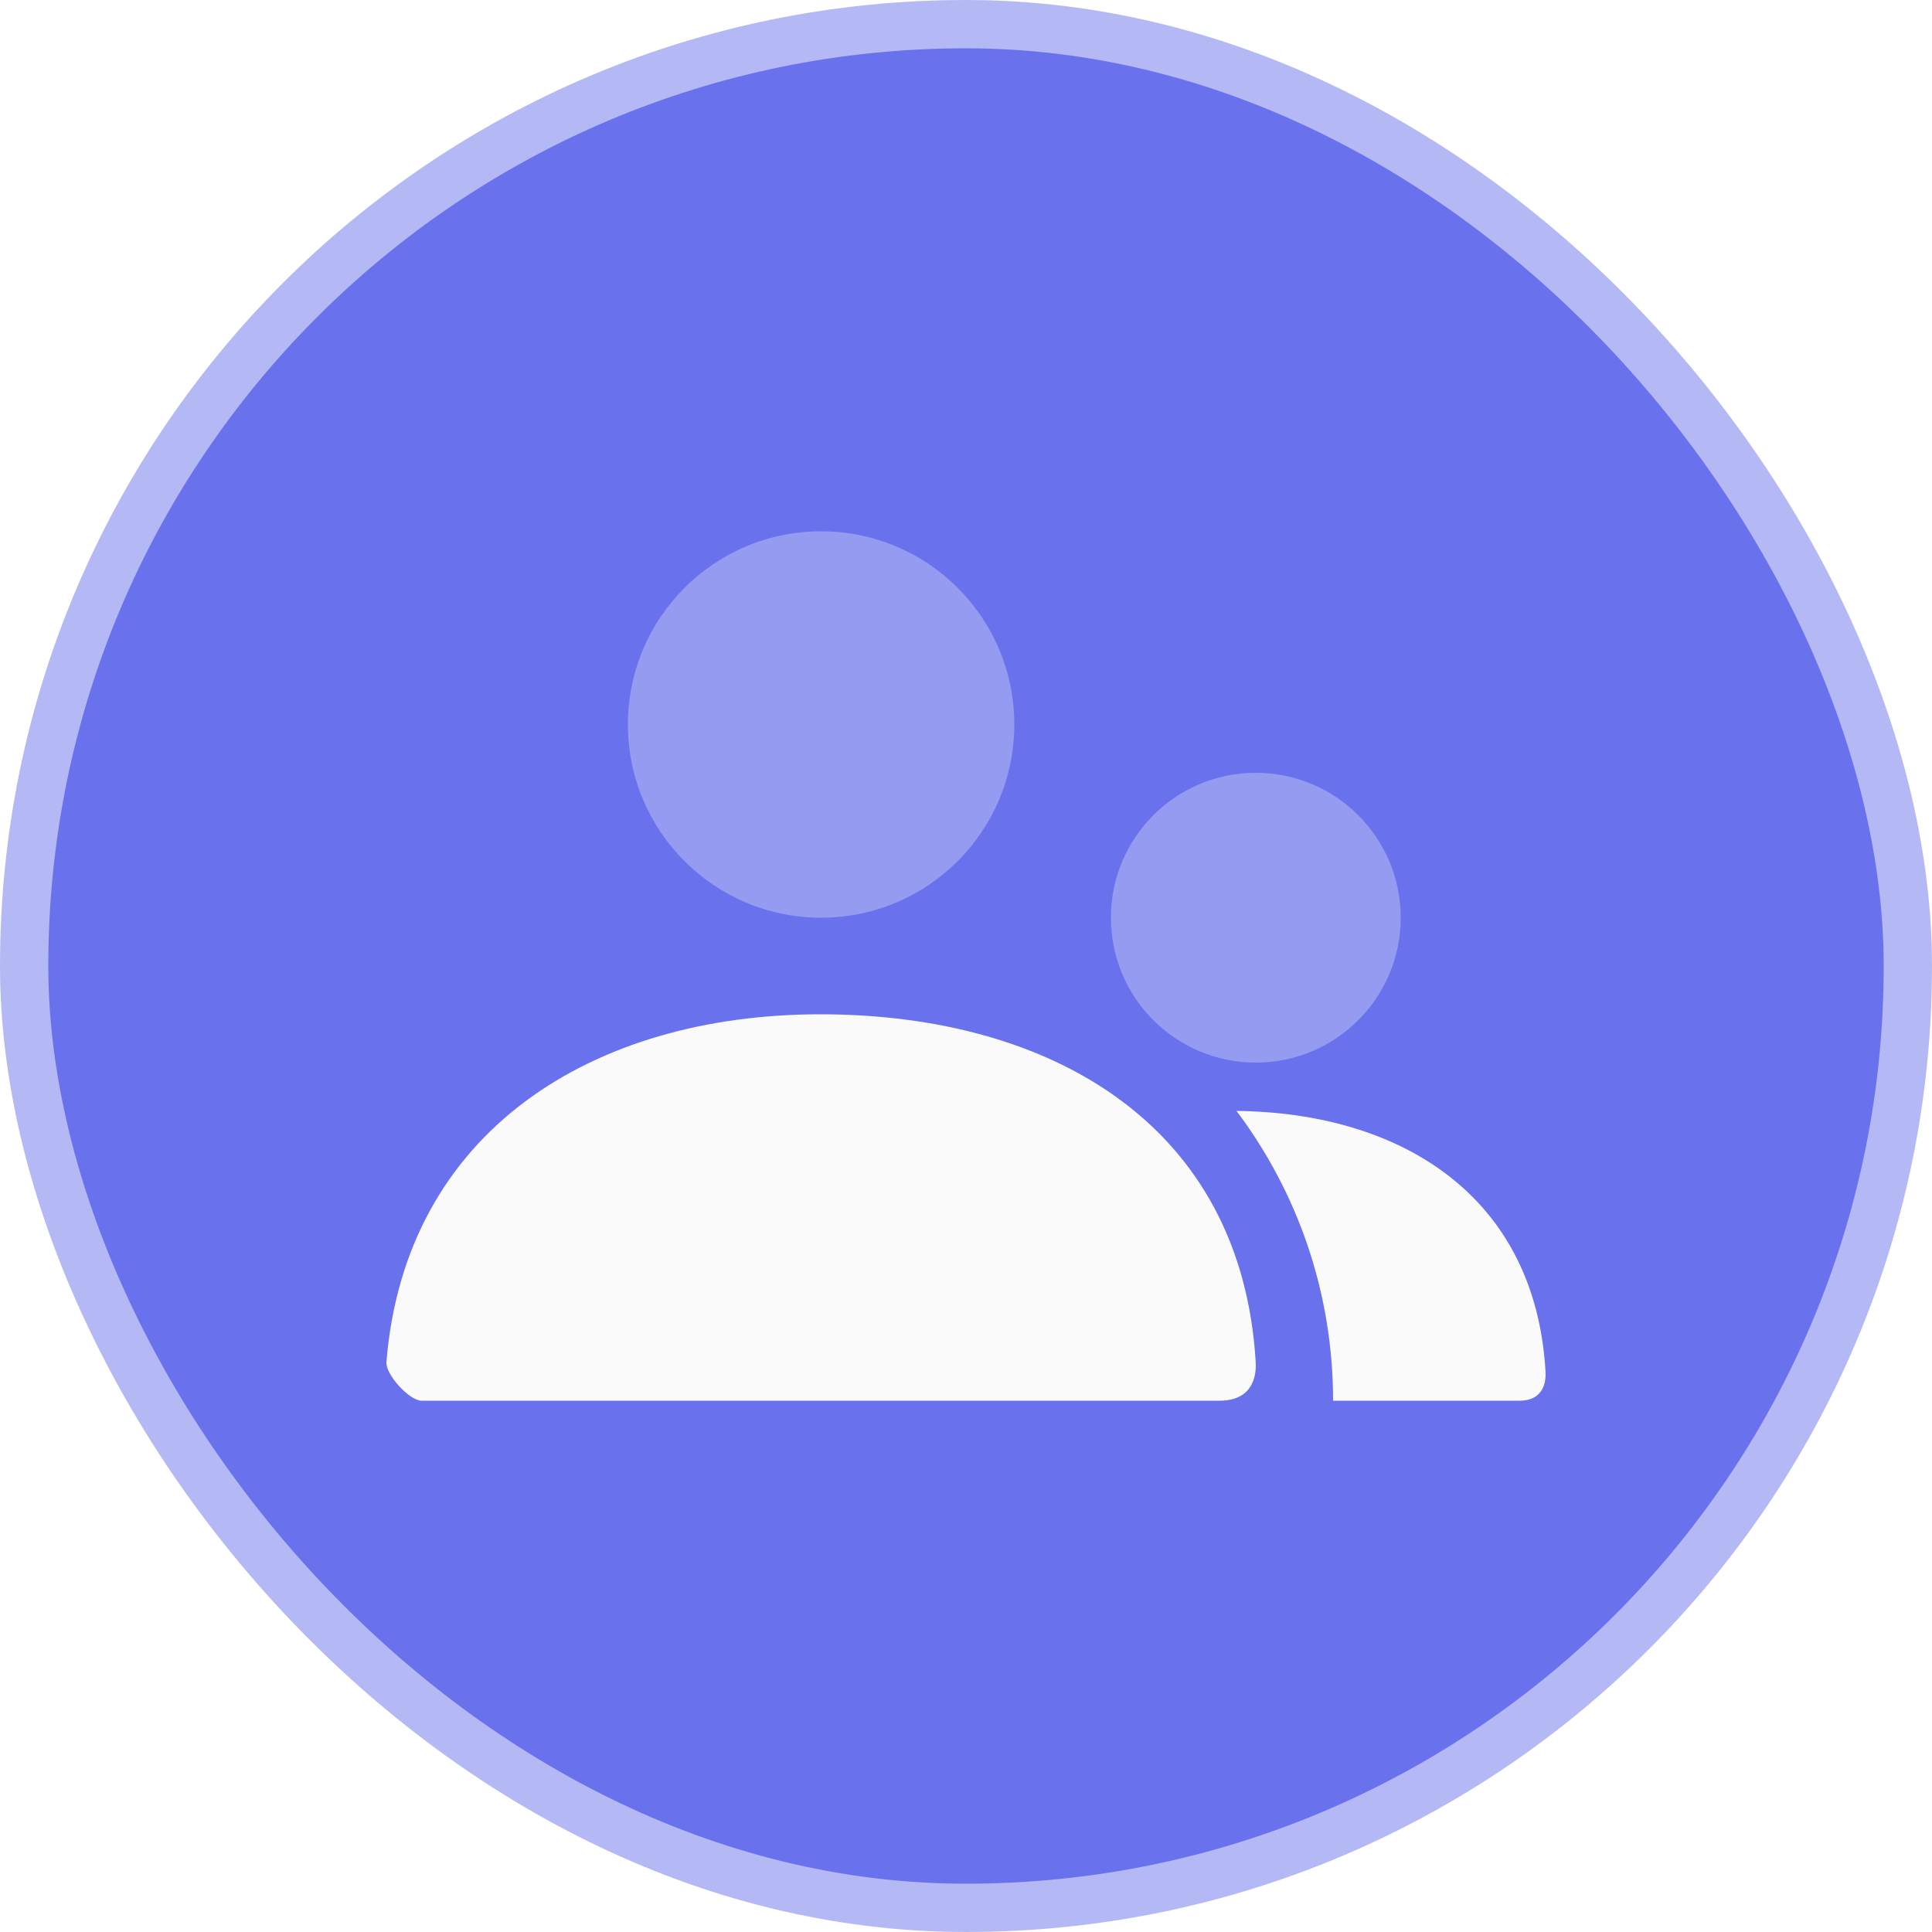 <?xml version="1.0" encoding="UTF-8"?> <svg xmlns="http://www.w3.org/2000/svg" width="80" height="80" viewBox="0 0 80 80" fill="none"> <g filter="url(#filter0_b)"> <rect x="1" y="1" width="78" height="78" rx="39" fill="#6972EC" stroke="#B4B9F5" stroke-width="2"></rect> <path opacity="0.3" d="M52 44C48.686 44 46 41.314 46 38C46 34.686 48.686 32 52 32C55.314 32 58 34.686 58 38C58 41.314 55.314 44 52 44ZM34 38C29.582 38 26 34.418 26 30C26 25.582 29.582 22 34 22C38.418 22 42 25.582 42 30C42 34.418 38.418 38 34 38Z" fill="#FAFAFA"></path> <path d="M51.202 46.001C58.015 46.076 63.578 49.52 63.997 56.8C64.014 57.093 63.997 58 62.912 58H55.2C55.2 53.498 53.713 49.344 51.202 46.001ZM16.001 56.398C16.776 46.853 24.524 42 33.967 42C43.542 42 51.41 46.586 51.996 56.4C52.019 56.791 51.996 58 50.493 58C43.082 58 32.069 58 17.455 58C16.953 58 15.959 56.918 16.001 56.398Z" fill="#FAFAFA"></path> </g> <defs> <filter id="filter0_b" x="-7.975" y="-7.975" width="95.951" height="95.951" filterUnits="userSpaceOnUse" color-interpolation-filters="sRGB"> <feFlood flood-opacity="0" result="BackgroundImageFix"></feFlood> <feGaussianBlur in="BackgroundImage" stdDeviation="3.988"></feGaussianBlur> <feComposite in2="SourceAlpha" operator="in" result="effect1_backgroundBlur"></feComposite> <feBlend mode="normal" in="SourceGraphic" in2="effect1_backgroundBlur" result="shape"></feBlend> </filter> </defs> </svg> 